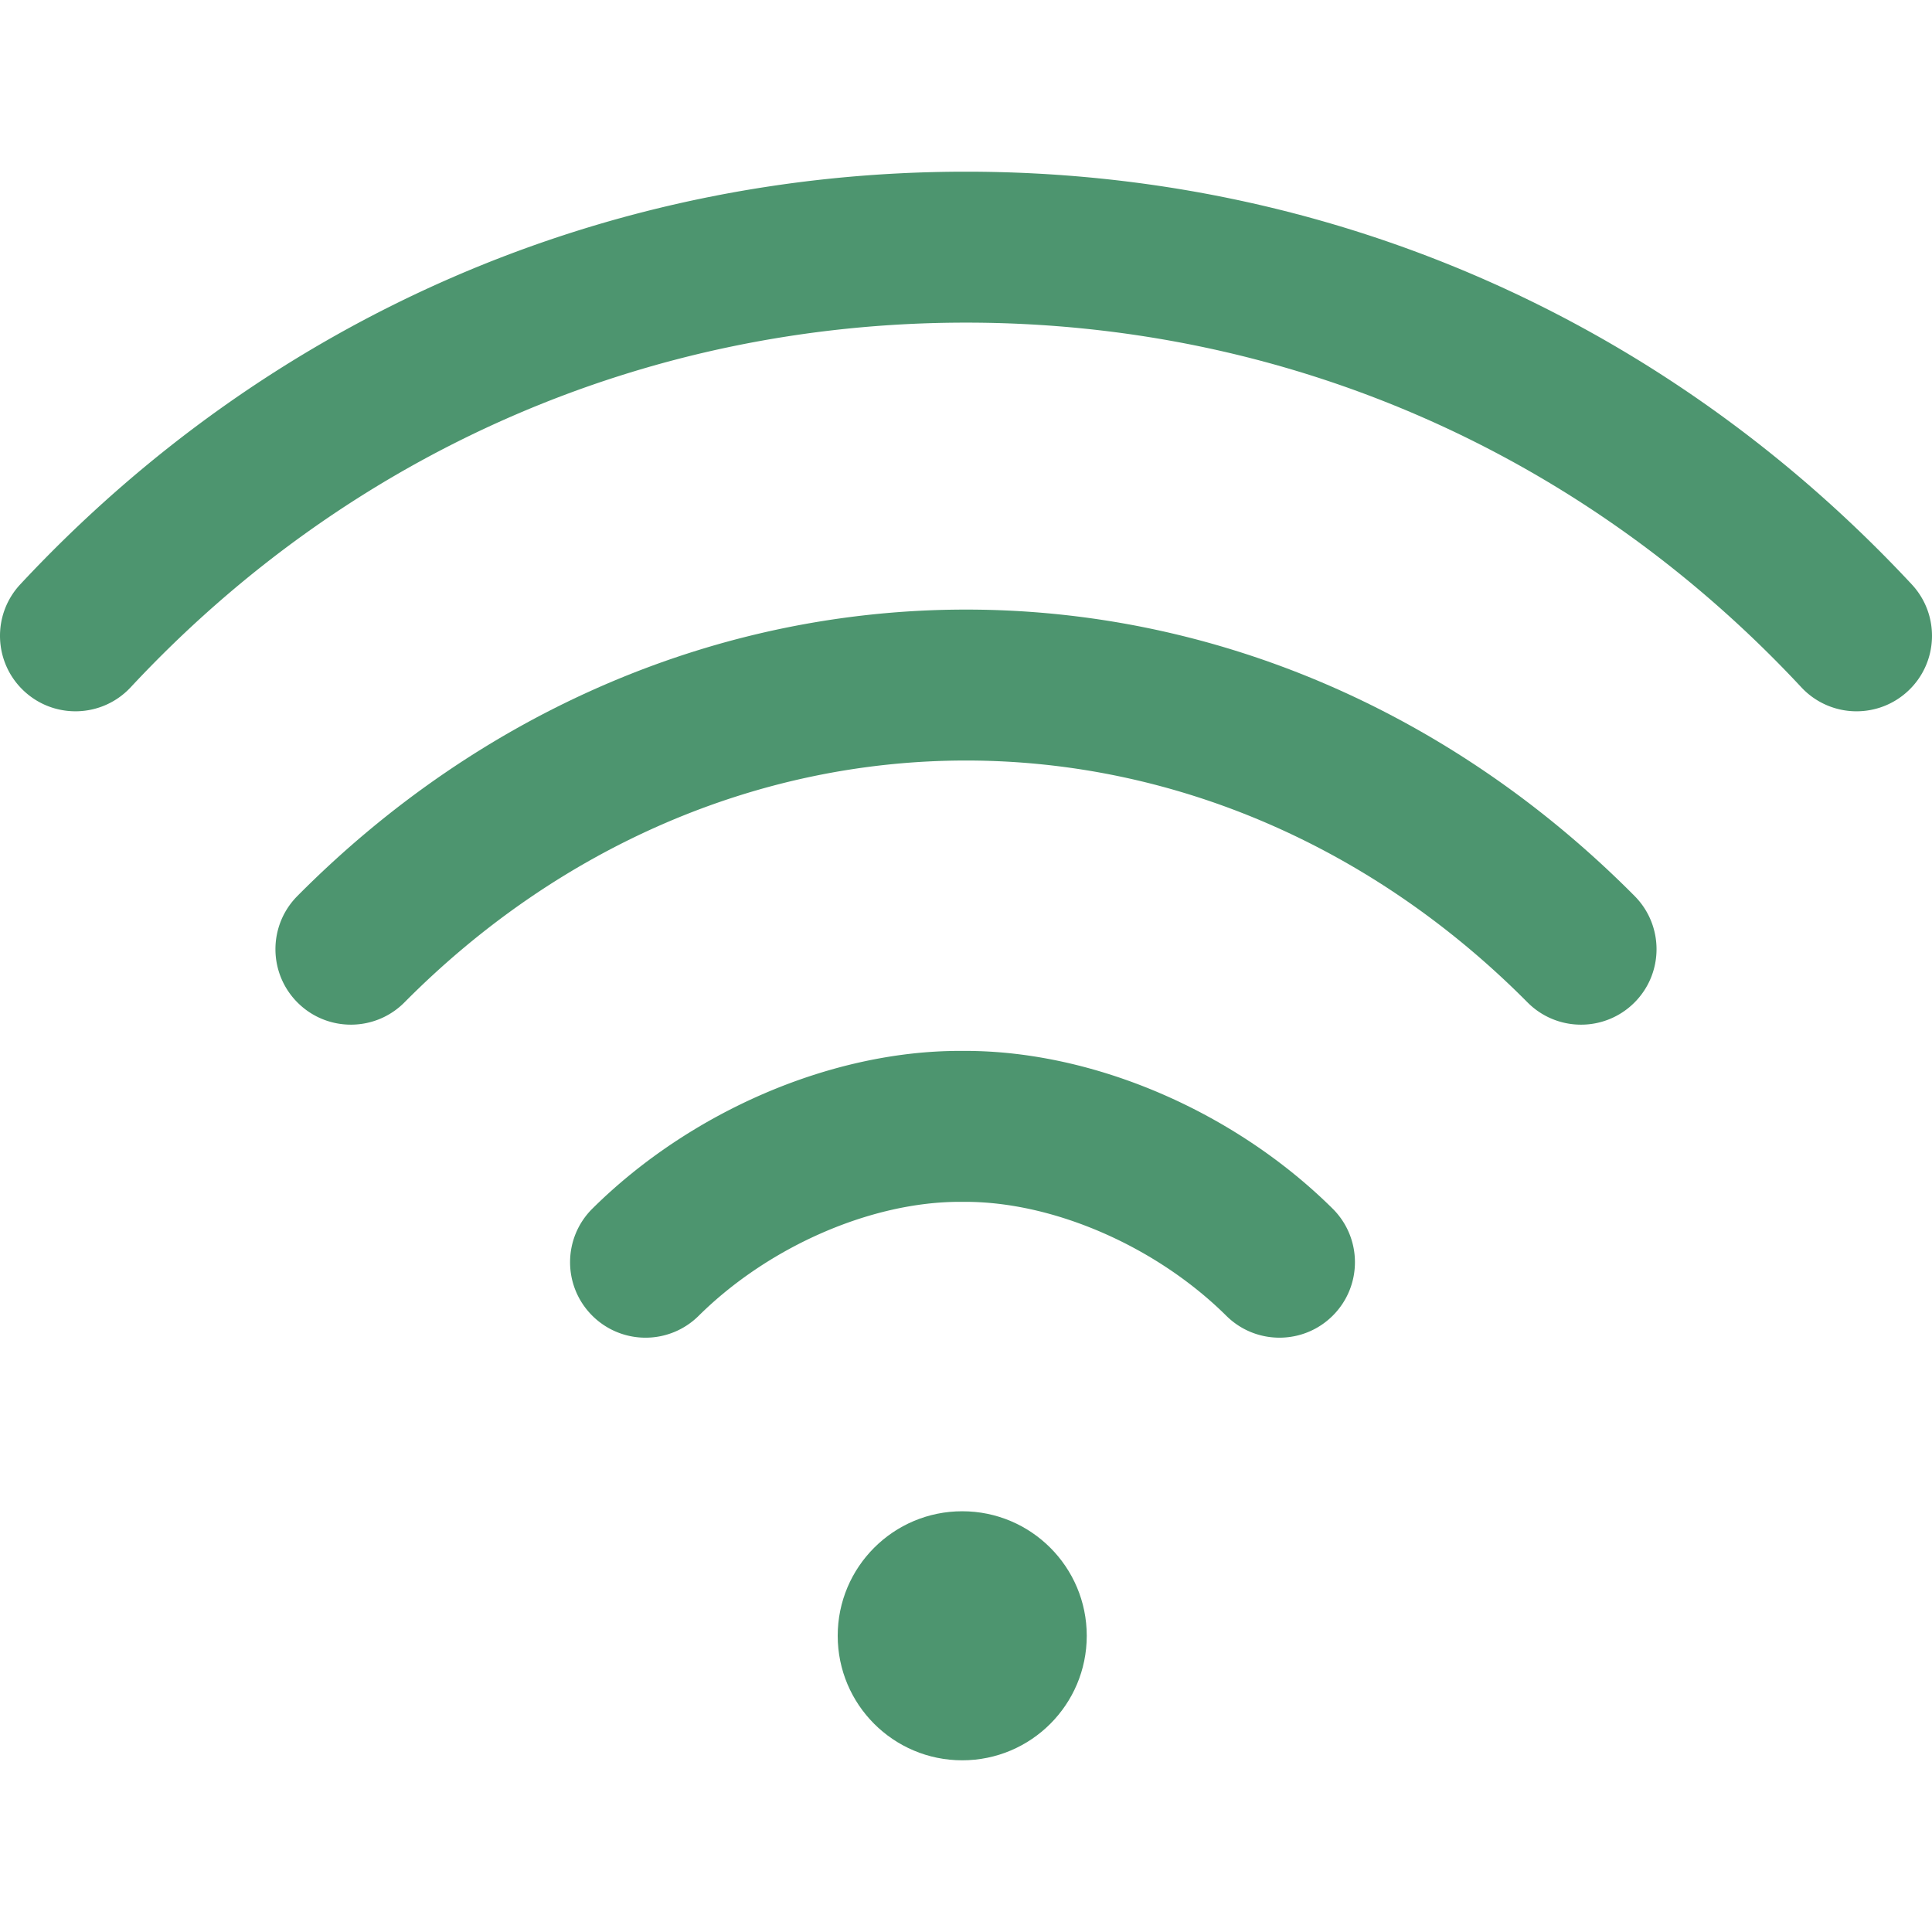 <svg xmlns="http://www.w3.org/2000/svg" version="1.1" xmlns:xlink="http://www.w3.org/1999/xlink" width="512" height="512" x="0" y="0" viewBox="0 0 512.001 512.001" style="enable-background:new 0 0 512 512" xml:space="preserve" class=""><g><circle cx="255.001" cy="433.5" r="33" fill="#4d956f" opacity="1" data-original="#000000" class=""></circle><path d="M506.632 154.864C440.902 84.341 351.895 45.501 255.997 45.5 160.107 45.501 71.1 84.341 5.369 154.864c-7.53 8.08-7.085 20.736.995 28.267 8.081 7.53 20.736 7.086 28.267-.995C92.711 119.82 171.327 85.501 256.004 85.5c84.67.001 163.286 34.32 221.366 96.636a19.947 19.947 0 0 0 14.635 6.364c4.883 0 9.778-1.778 13.632-5.369 8.08-7.532 8.526-20.187.995-28.267z" fill="#4d956f" opacity="1" data-original="#000000" class=""></path><path d="M433.194 237.458c-48.587-48.954-111.516-75.913-177.196-75.911-65.695.001-128.625 26.961-177.197 75.913-7.78 7.841-7.731 20.504.11 28.284 7.841 7.78 20.504 7.731 28.284-.11 41.005-41.326 93.851-64.086 148.803-64.087 54.938-.002 107.784 22.759 148.804 64.089a19.94 19.94 0 0 0 14.196 5.911 19.947 19.947 0 0 0 14.09-5.805c7.839-7.781 7.887-20.444.106-28.284zM353.151 320.292c-26.02-25.779-63.317-41.792-97.339-41.792H254.341c-34.023 0-71.323 16.014-97.342 41.792-7.846 7.774-7.905 20.437-.131 28.284a19.94 19.94 0 0 0 14.208 5.924 19.936 19.936 0 0 0 14.075-5.792c18.523-18.352 45.68-30.208 69.192-30.208h1.466c23.509 0 50.668 11.857 69.189 30.208 7.846 7.773 20.511 7.717 28.284-.132 7.775-7.846 7.716-20.51-.131-28.284z" fill="#4d956f" opacity="1" data-original="#000000" class=""></path></g></svg>